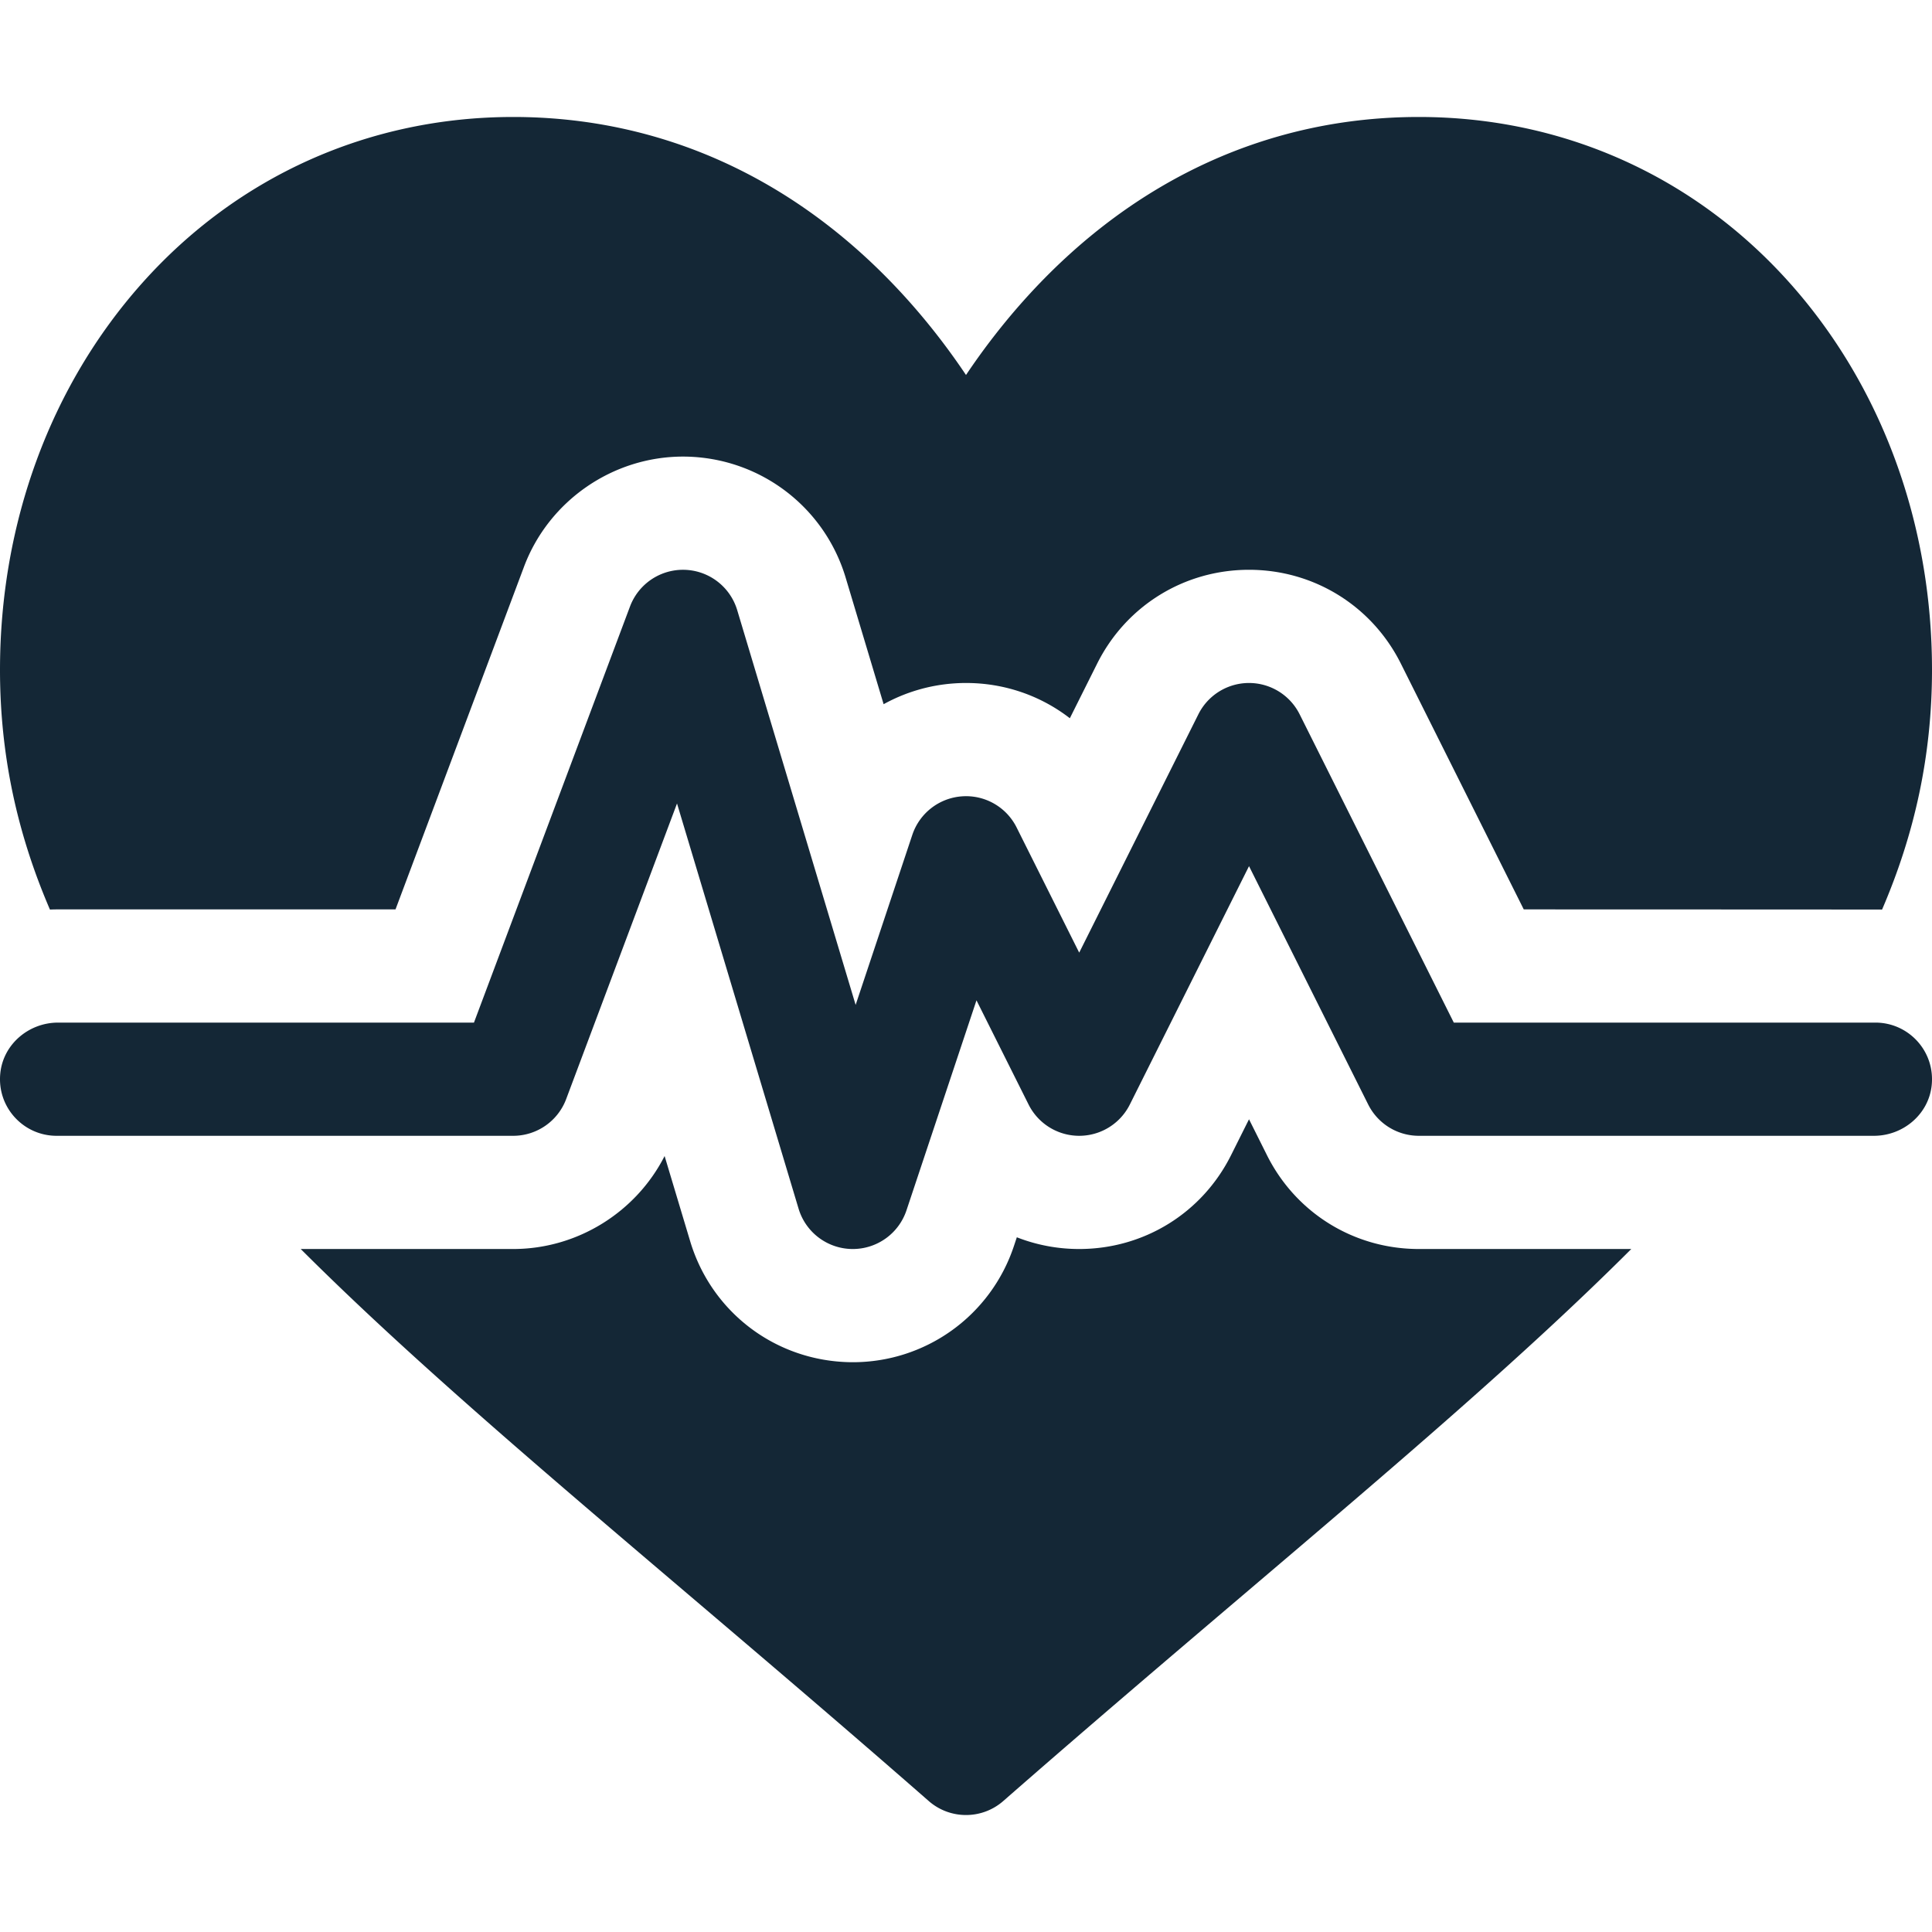 <svg xmlns="http://www.w3.org/2000/svg" width="300" height="300" viewBox="0 0 512 512"><g fill="#142736"><path d="M15 241h89.815l34.05-90.801C145.416 132.734 162.356 121 181.02 121c.479 0 .957.008 1.438.023 19.379.653 36.092 13.531 41.646 32.047l10.065 33.552a45.038 45.038 0 0 1 18.642-5.51 44.894 44.894 0 0 1 3.207-.114c10.201 0 19.792 3.376 27.502 9.342l7.232-14.465C298.419 160.533 313.843 151 331 151s32.581 9.533 40.251 24.88L403.812 241s94.367.022 94.954.045C507.397 221.026 512 200.17 512 177.515c0-38.852-13.376-75.248-37.665-102.485C449.016 46.637 414.093 31 376 31c-39.241 0-74.885 16.199-103.079 46.844C266.09 85.27 260.476 92.702 256 99.377c-4.476-6.675-10.09-14.107-16.921-21.533C210.885 47.199 175.241 31 136 31c-38.093 0-73.016 15.637-98.335 44.03C13.376 102.267 0 138.664 0 177.515c0 22.655 4.603 43.511 13.235 63.53A44.898 44.898 0 0 1 15 241zm320.749 65.12L331 296.622l-4.751 9.502C318.581 321.467 303.157 331 286 331a45.195 45.195 0 0 1-16.53-3.107l-.778 2.337A44.942 44.942 0 0 1 226.003 361l-.618-.004c-19.776-.3-36.823-13.186-42.486-32.068l-6.771-22.568C168.533 321.278 152.979 331 136 331H79.695c28.198 28.186 62.873 57.674 102.38 91.271 20.429 17.372 41.553 35.335 64.047 55.018C248.95 479.763 252.475 481 256 481s7.05-1.237 9.878-3.711c22.494-19.683 43.618-37.646 64.047-55.018 39.508-33.597 74.183-63.085 102.38-91.271H376c-17.157 0-32.581-9.533-40.251-24.88z" data-original-color="#000000ff"/><path d="M497 271H385.271l-40.854-81.708a15 15 0 0 0-26.833 0L286 252.459l-16.584-33.167a14.97 14.97 0 0 0-14.479-8.254 15 15 0 0 0-13.167 10.219l-15.017 45.051-31.386-104.618a15 15 0 0 0-28.412-.957L125.605 271H15.394c-7.7 0-14.455 5.641-15.3 13.294C-.904 293.342 6.154 301 15 301h120.994c6.253 0 11.85-3.879 14.046-9.733l29.376-78.337 32.214 107.381A15 15 0 0 0 225.77 331l.23.001a15 15 0 0 0 14.229-10.257l18.549-55.648 13.806 27.611a15 15 0 0 0 26.834 0l31.586-63.17 31.586 63.17a15 15 0 0 0 13.417 8.292h120.6c7.7 0 14.455-5.641 15.3-13.294C512.904 278.658 505.846 271 497 271z" data-original-color="#000000ff"/></g></svg>